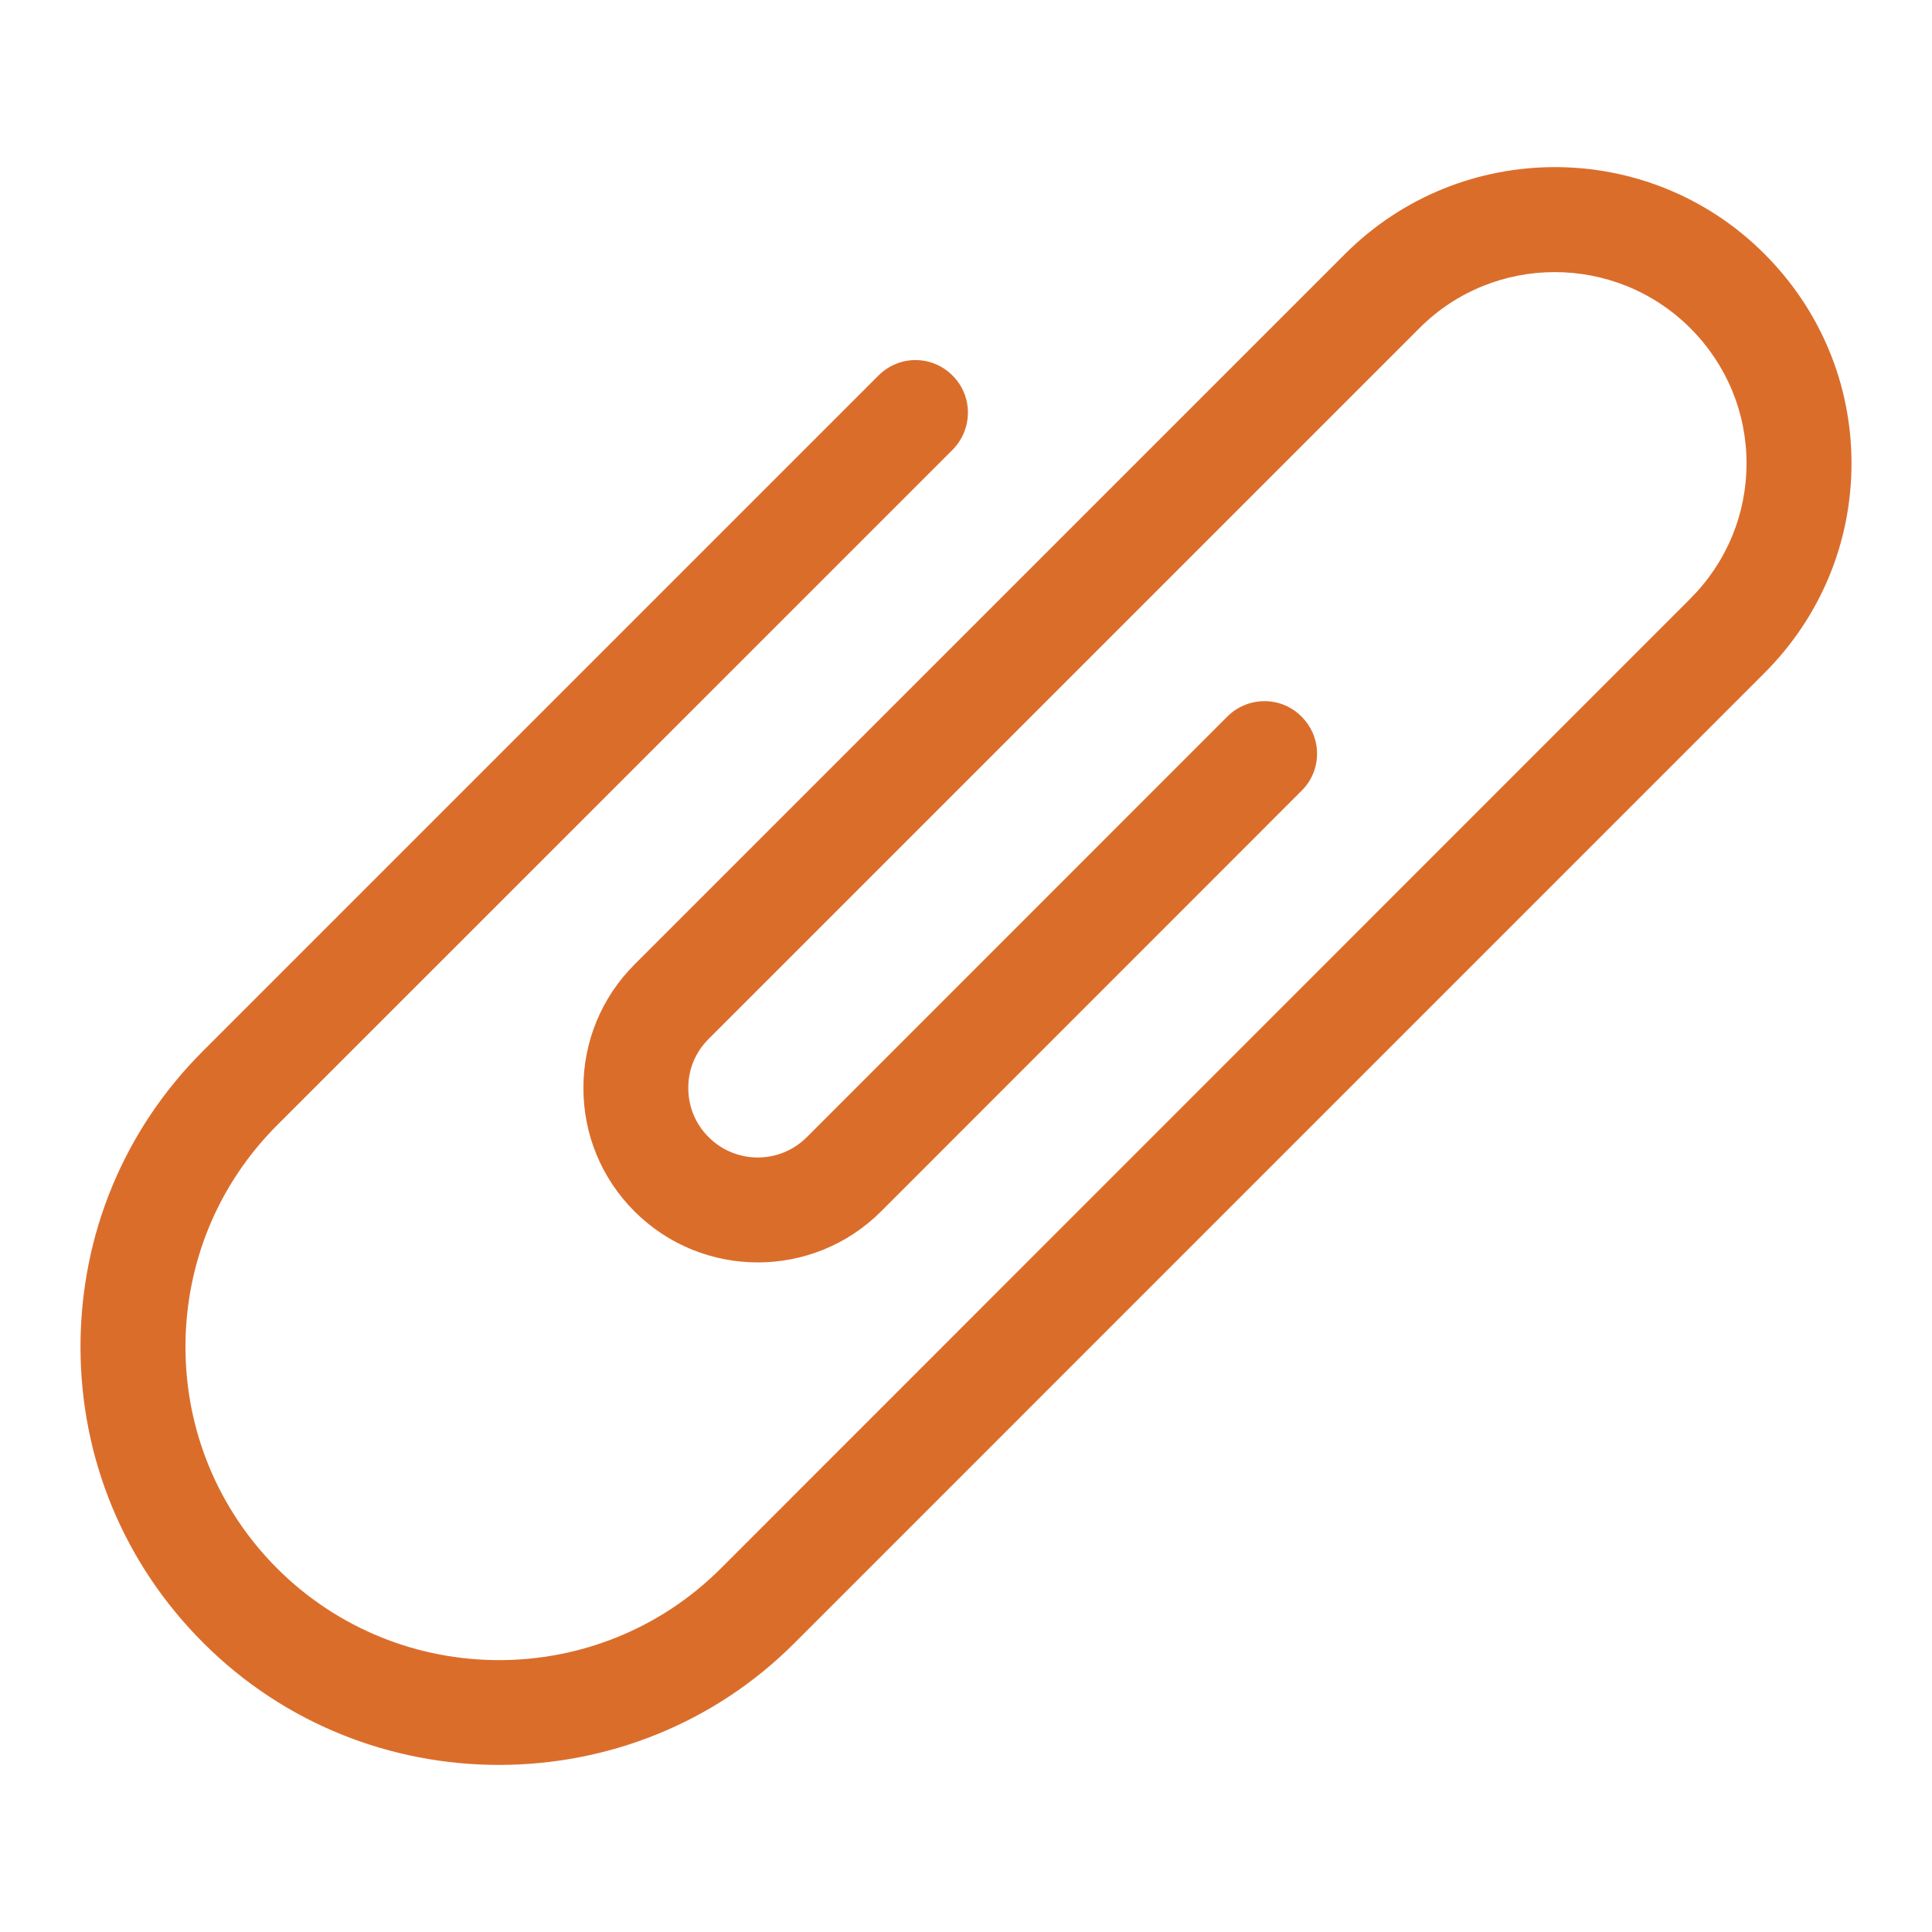 <?xml version="1.0" encoding="utf-8"?>
<!-- Generator: Adobe Illustrator 16.2.0, SVG Export Plug-In . SVG Version: 6.00 Build 0)  -->
<!DOCTYPE svg PUBLIC "-//W3C//DTD SVG 1.1 Basic//EN" "http://www.w3.org/Graphics/SVG/1.1/DTD/svg11-basic.dtd">
<svg version="1.1" baseProfile="basic" id="Ebene_1"
	 xmlns="http://www.w3.org/2000/svg" xmlns:xlink="http://www.w3.org/1999/xlink" x="0px" y="0px" width="60px" height="60px"
	 viewBox="0 0 60 60" xml:space="preserve">
<g>
	<path fill="#DB6D2B" d="M15.495,54.811c-3.325,0-6.653-1.256-9.188-3.797C3.85,48.559,2.5,45.293,2.5,41.829
		c0-3.477,1.35-6.742,3.807-9.192l20.971-20.971c0.639-0.645,1.668-0.645,2.306,0c0.634,0.631,0.634,1.658,0,2.302L8.61,34.94
		c-1.838,1.836-2.85,4.287-2.85,6.889c0,2.59,1.011,5.043,2.85,6.883c3.804,3.793,9.973,3.793,13.773,0L52.49,18.597
		c1.127-1.127,1.75-2.62,1.75-4.209c0-1.583-0.623-3.075-1.75-4.201c-2.322-2.315-6.092-2.315-8.404,0L22.007,32.265
		c-0.411,0.41-0.632,0.944-0.632,1.523c0,0.573,0.221,1.12,0.632,1.526c0.841,0.844,2.209,0.844,3.051,0l13.059-13.062
		c0.641-0.636,1.67-0.636,2.301,0c0.646,0.642,0.646,1.673,0,2.309L27.363,37.62c-2.11,2.114-5.546,2.114-7.659,0
		c-1.025-1.025-1.586-2.386-1.586-3.832c0-1.443,0.561-2.806,1.586-3.834l22.071-22.07c3.596-3.592,9.434-3.592,13.02,0
		c1.74,1.739,2.705,4.053,2.705,6.504c0,2.462-0.965,4.774-2.705,6.514L24.686,51.014C22.155,53.555,18.826,54.811,15.495,54.811"/>
</g>
</svg>
